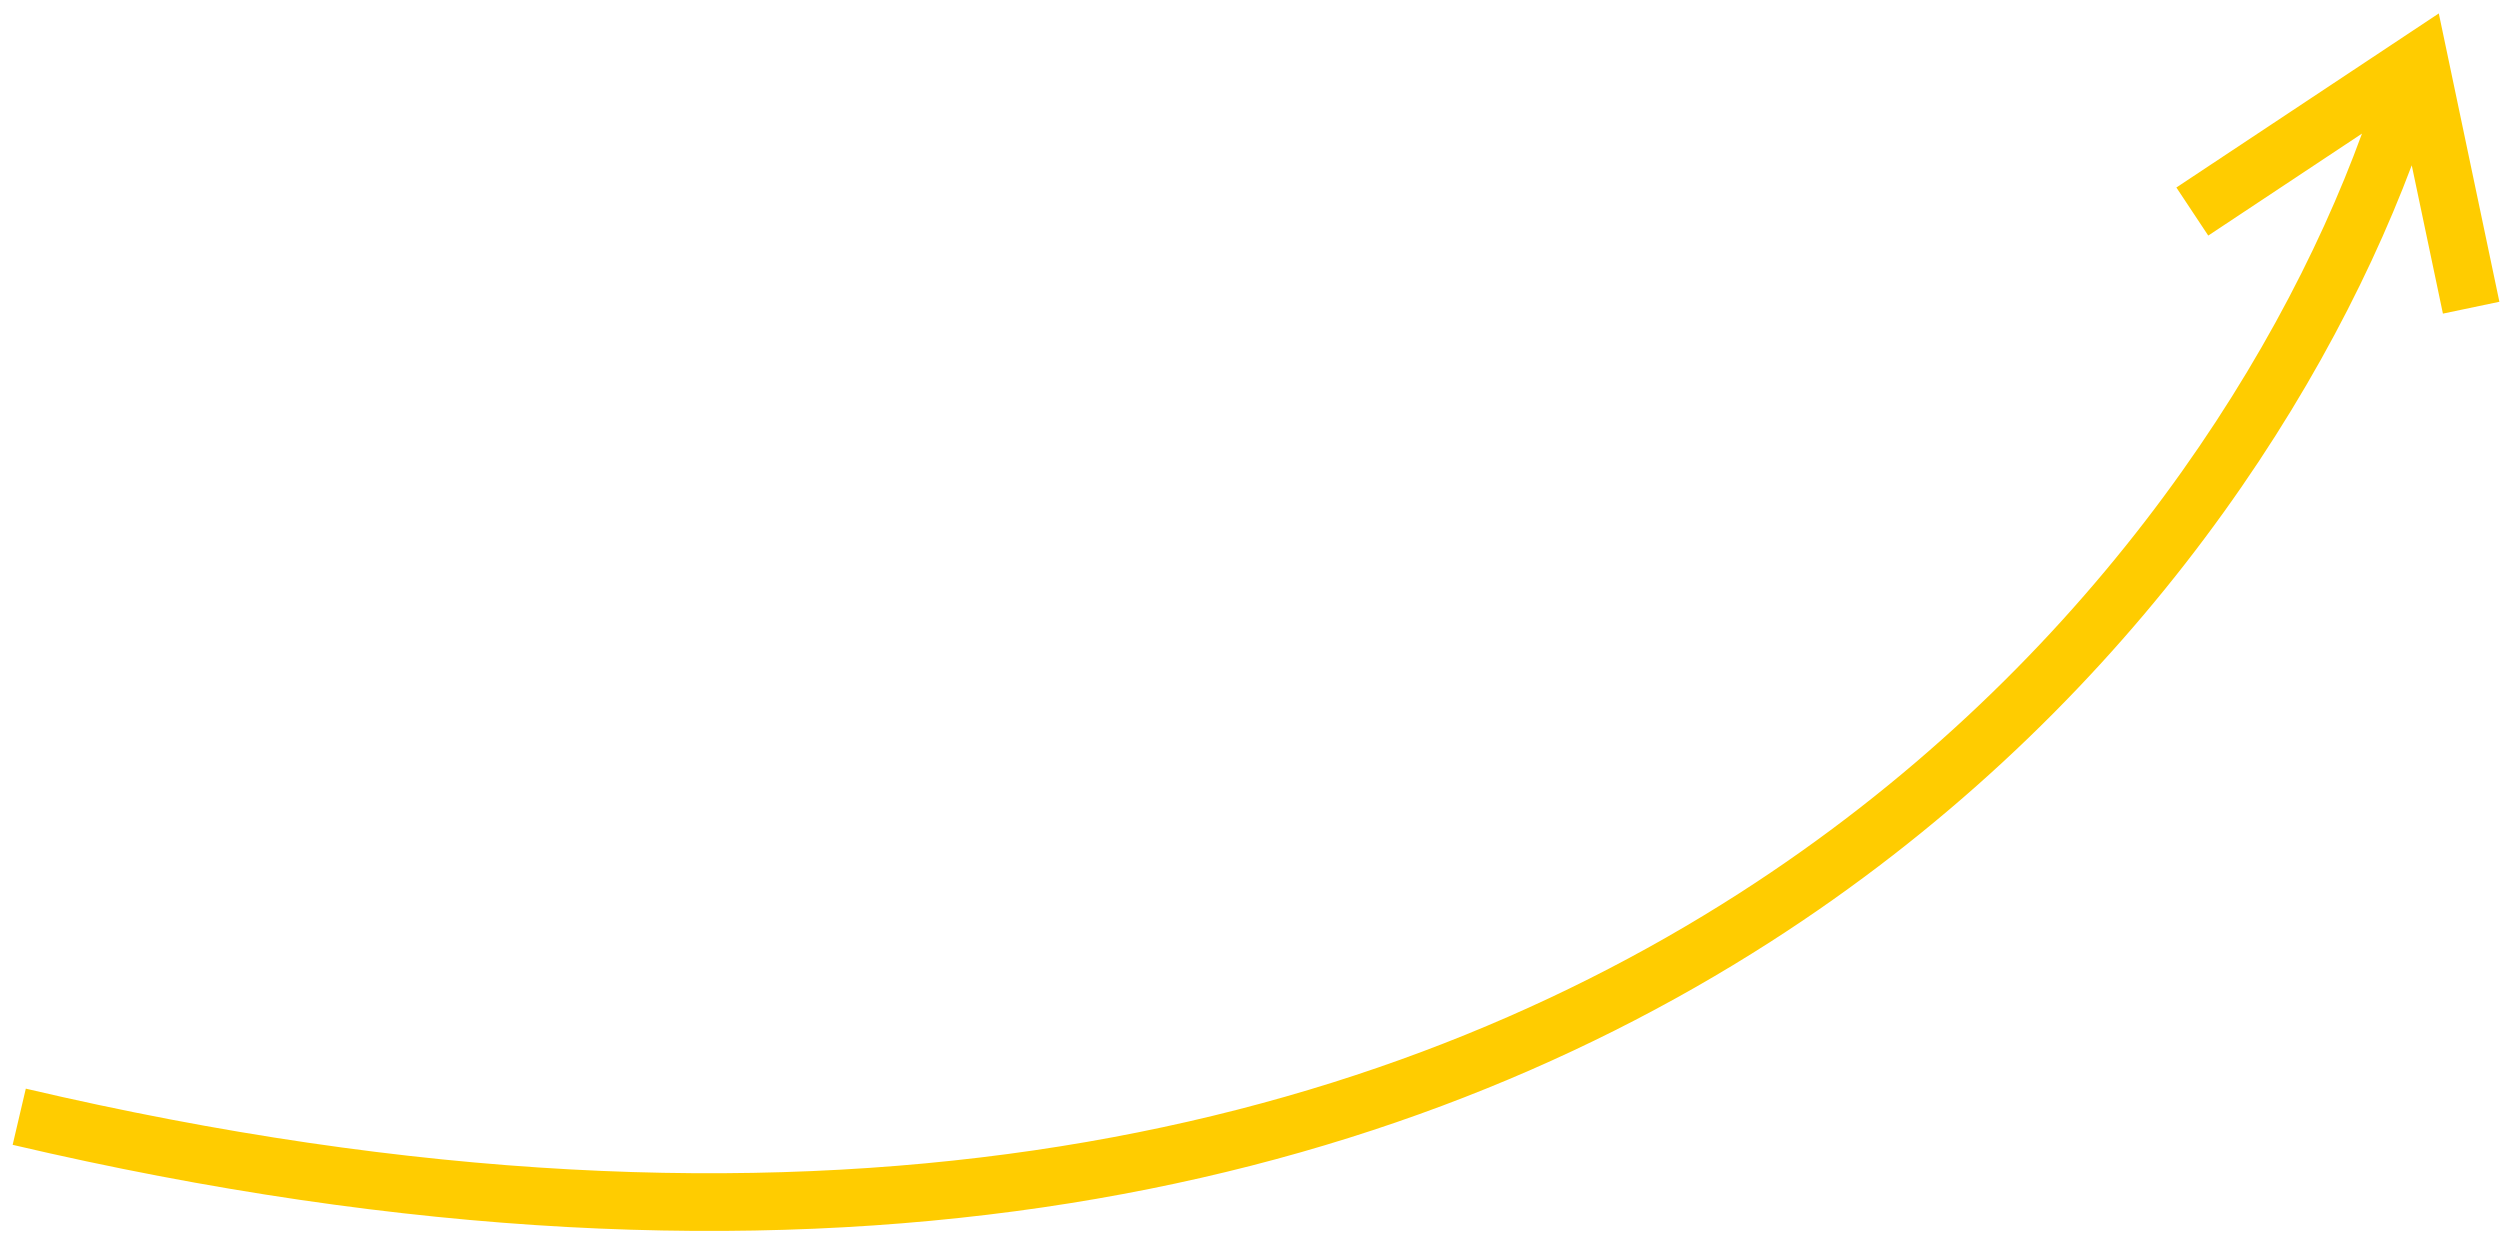 <?xml version="1.0" encoding="UTF-8"?> <svg xmlns="http://www.w3.org/2000/svg" width="130" height="65" viewBox="0 0 130 65" fill="none"> <path fill-rule="evenodd" clip-rule="evenodd" d="M127.272 2.861L126.817 0.698L124.975 1.92L113.171 9.75L114.829 12.25L122.823 6.947C118.302 19.335 108.066 35.145 90.43 46.458C70.832 59.029 41.959 66.132 1.342 56.61L0.658 59.531C41.957 69.213 71.68 62.048 92.05 48.983C109.994 37.473 120.573 21.45 125.411 8.596L127.032 16.308L129.968 15.692L127.272 2.861Z" fill="#FFCC00"></path> </svg> 